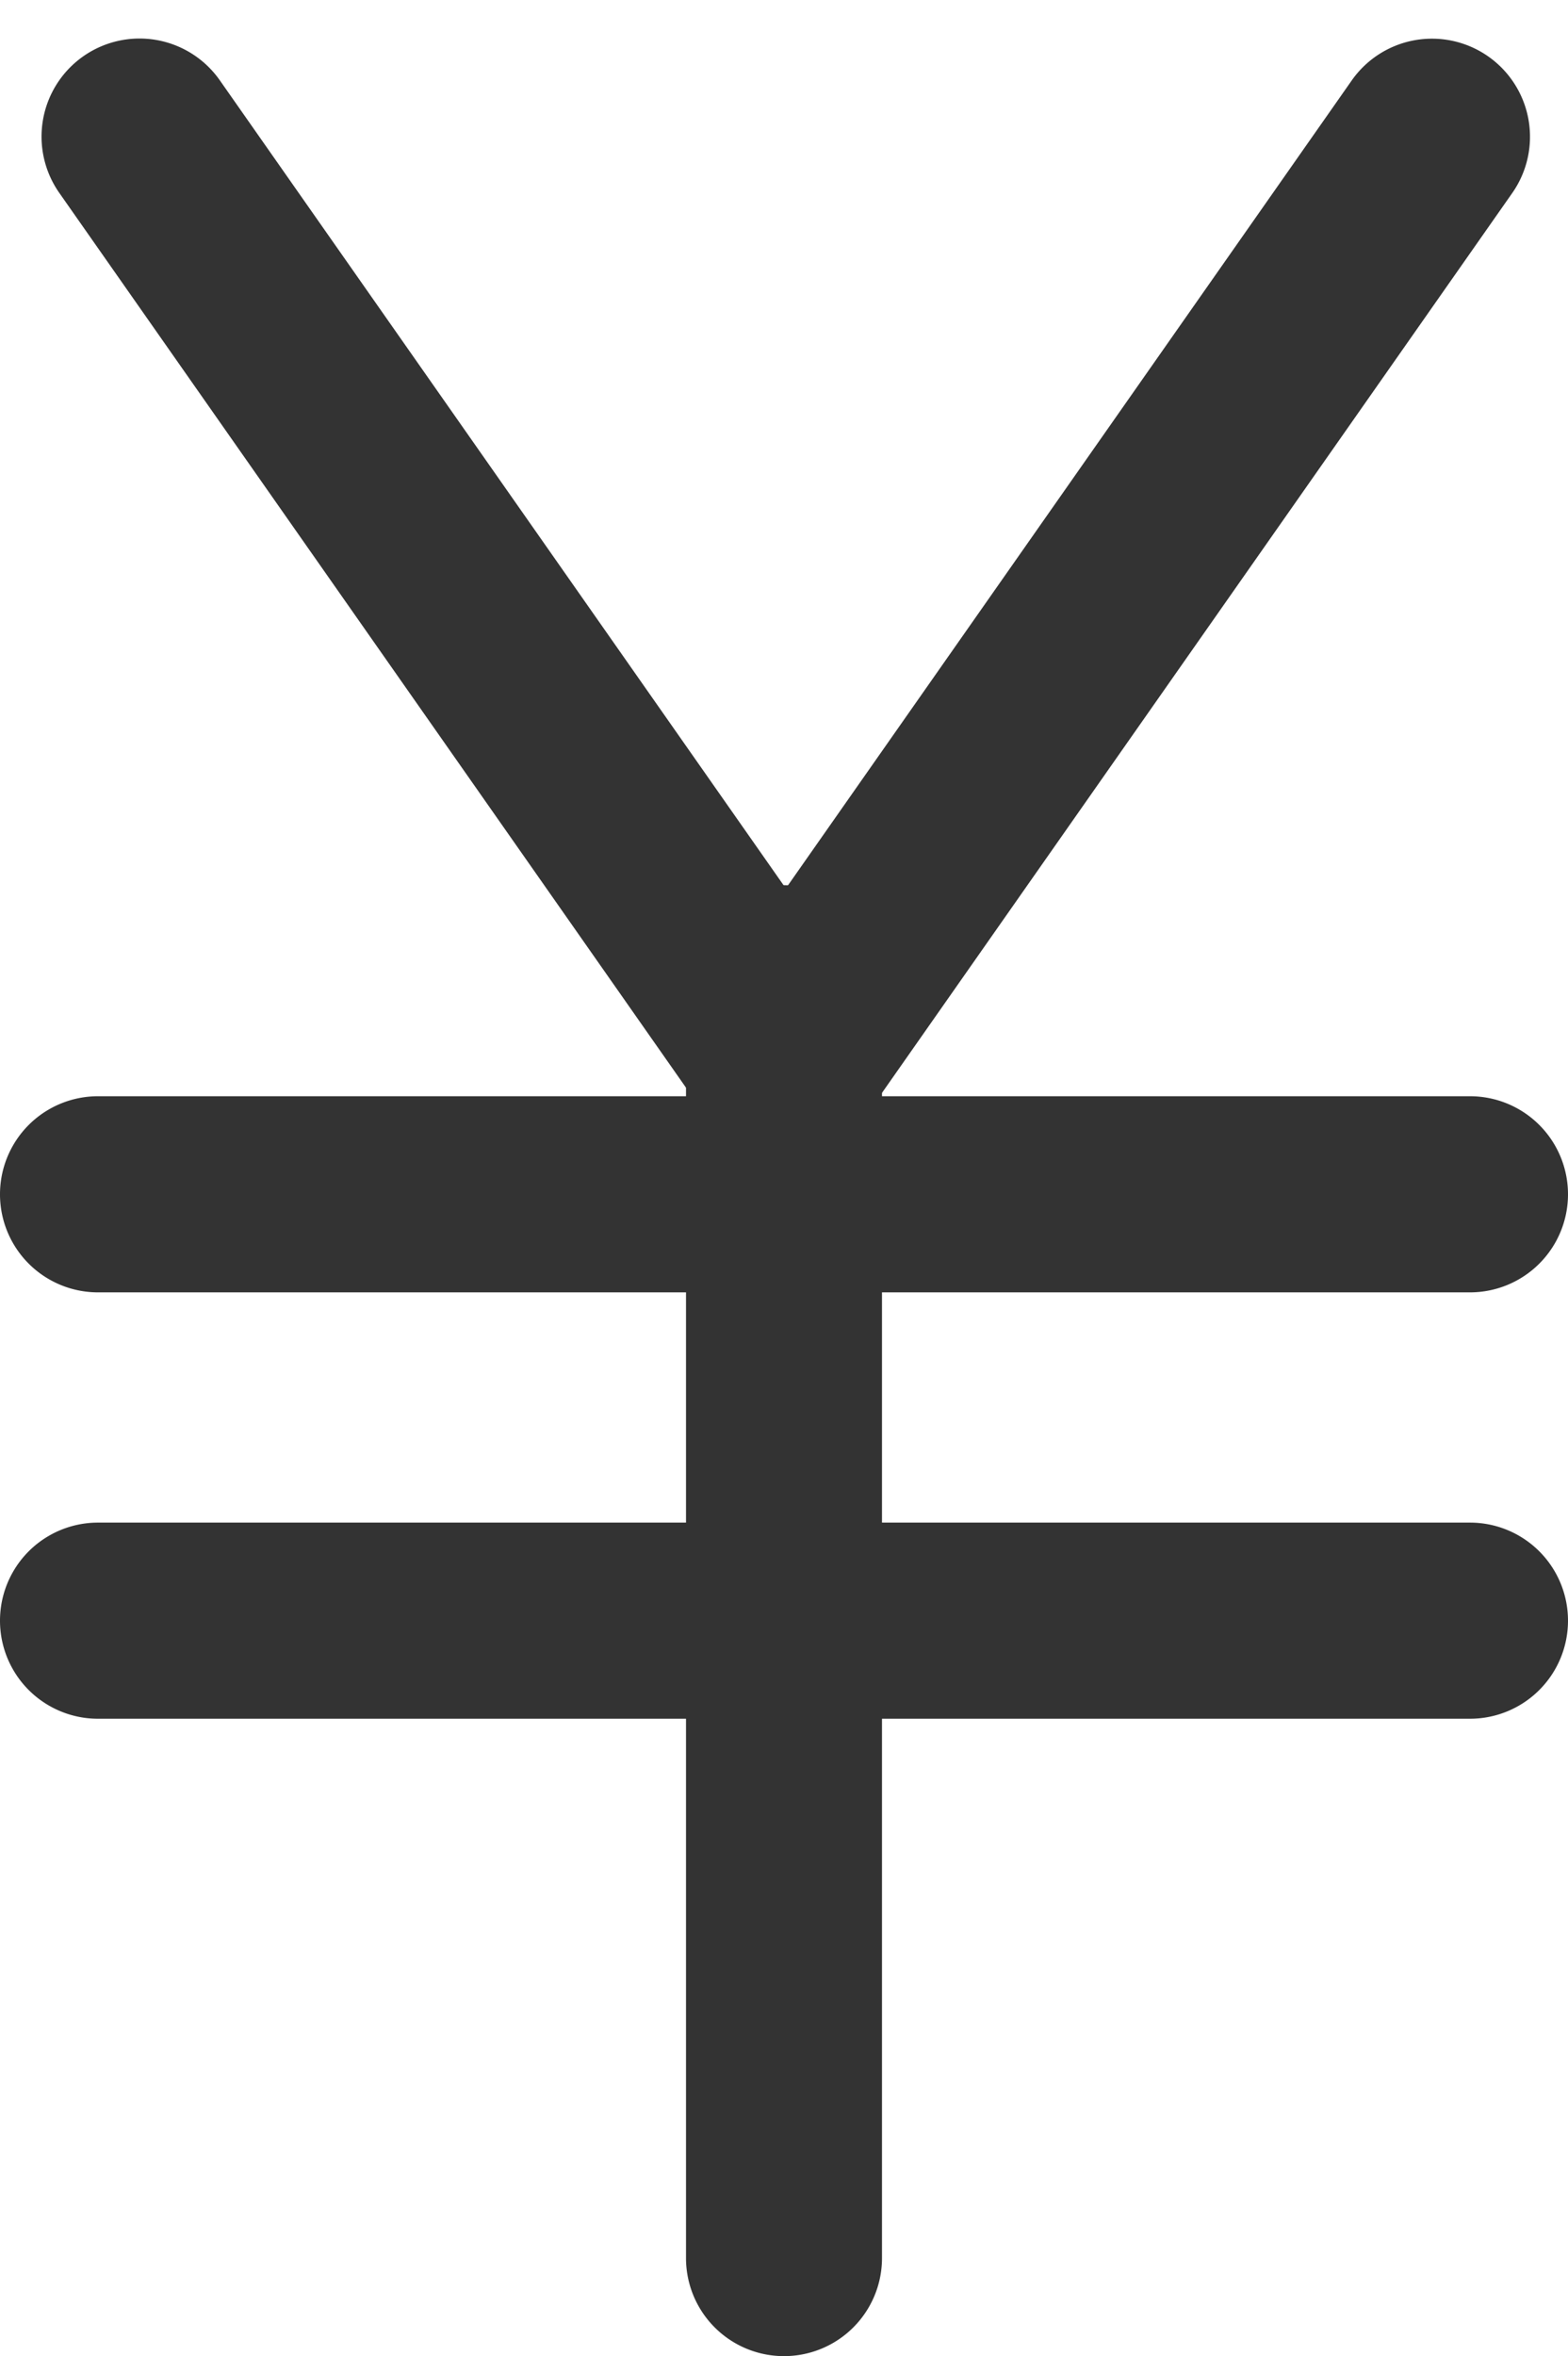 <svg xmlns="http://www.w3.org/2000/svg" width="16" height="24.027" viewBox="0 0 16 24.027">
  <g id="グループ_2494" data-name="グループ 2494" transform="translate(-136 -364.973)">
    <path id="パス_2603" data-name="パス 2603" d="M1,0A1,1,0,0,1,2,1V14a1,1,0,0,1-2,0V1A1,1,0,0,1,1,0Z" transform="translate(143 374)" fill="#333"/>
    <path id="パス_2602" data-name="パス 2602" d="M1,0A1,1,0,0,1,2,1V15a1,1,0,0,1-2,0V1A1,1,0,0,1,1,0Z" transform="translate(152 376.152) rotate(90)" fill="#333"/>
    <path id="パス_2601" data-name="パス 2601" d="M1,0A1,1,0,0,1,2,1V15a1,1,0,0,1-2,0V1A1,1,0,0,1,1,0Z" transform="translate(152 380.5) rotate(90)" fill="#333"/>
    <path id="パス_2600" data-name="パス 2600" d="M1,0A1,1,0,0,1,2,1V12.467a1,1,0,0,1-2,0V1A1,1,0,0,1,1,0Z" transform="matrix(0.819, -0.574, 0.574, 0.819, 136.031, 366.121)" fill="#333"/>
    <path id="パス_2599" data-name="パス 2599" d="M1,0H1A1,1,0,0,1,2,1V12.467a1,1,0,0,1-1,1H1a1,1,0,0,1-1-1V1A1,1,0,0,1,1,0Z" transform="matrix(-0.819, -0.574, 0.574, -0.819, 144.275, 377.152)" fill="#333"/>
  </g>
</svg>
